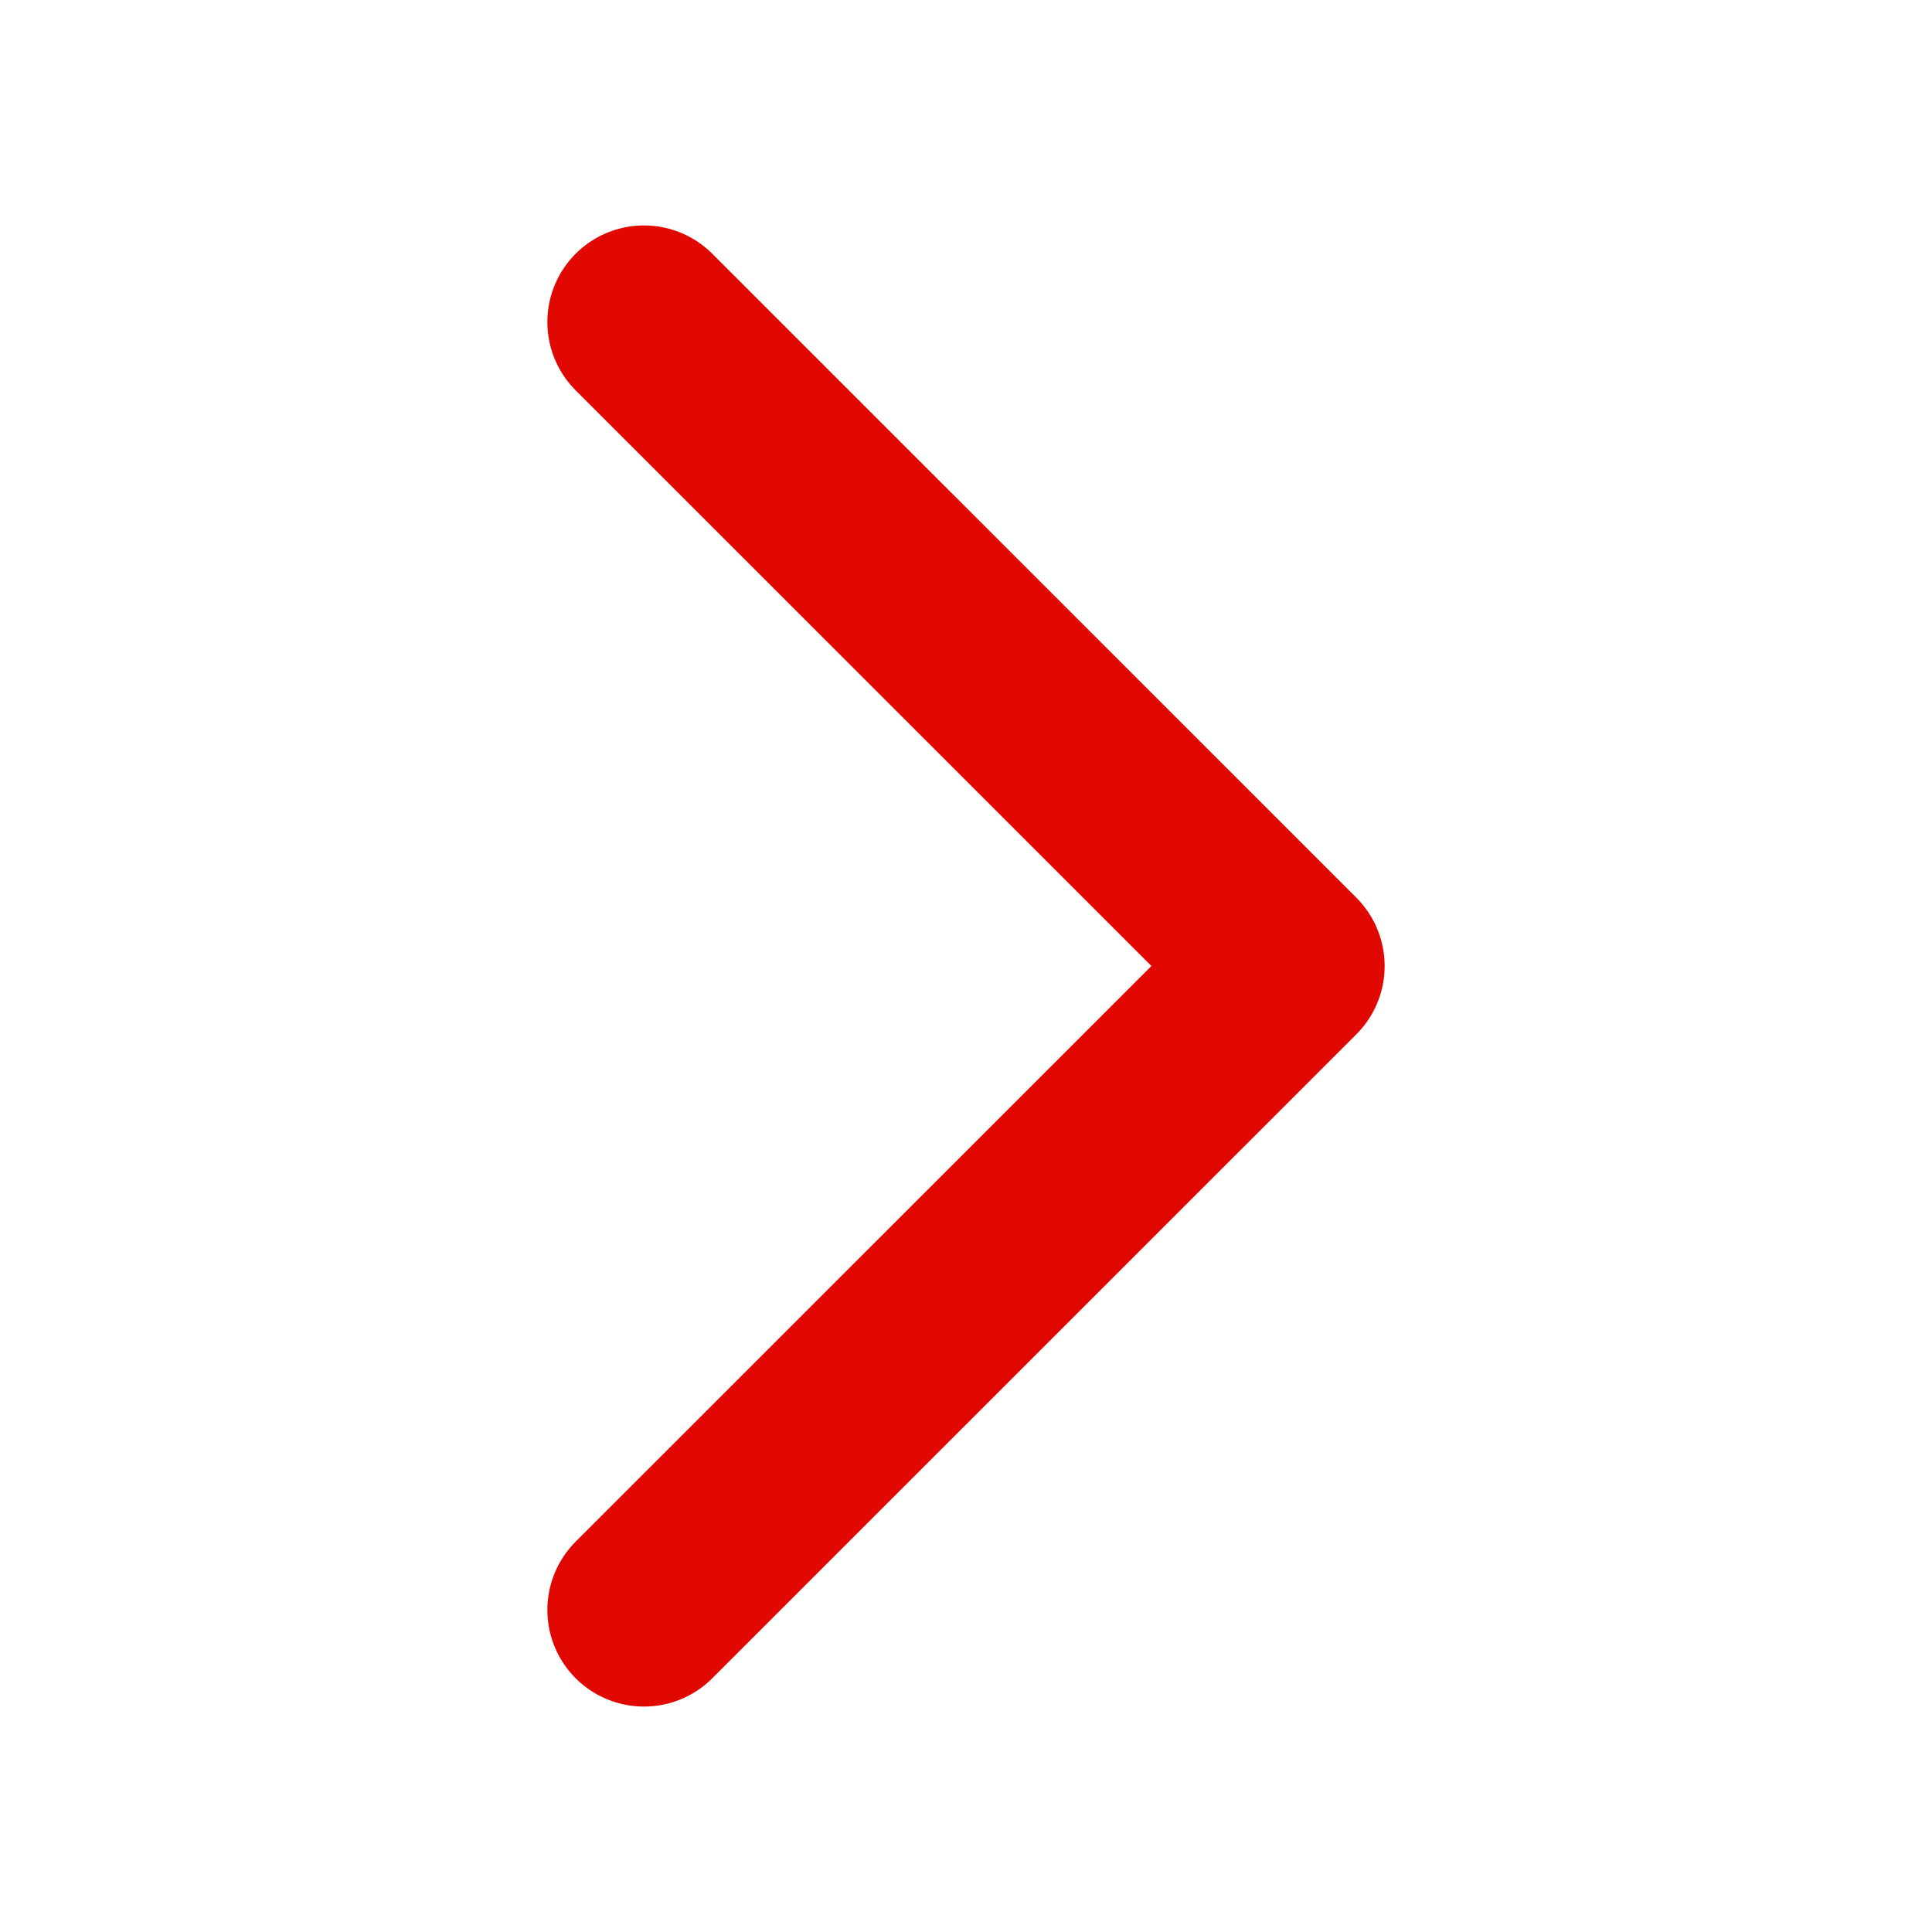 <svg width="16" height="16" viewBox="0 0 16 16" fill="none" xmlns="http://www.w3.org/2000/svg">
    <path d="M5.333 2.667 10.667 8l-5.334 5.333" stroke="#E00800" stroke-width="1.6" stroke-linecap="round" stroke-linejoin="round"/>
</svg>
